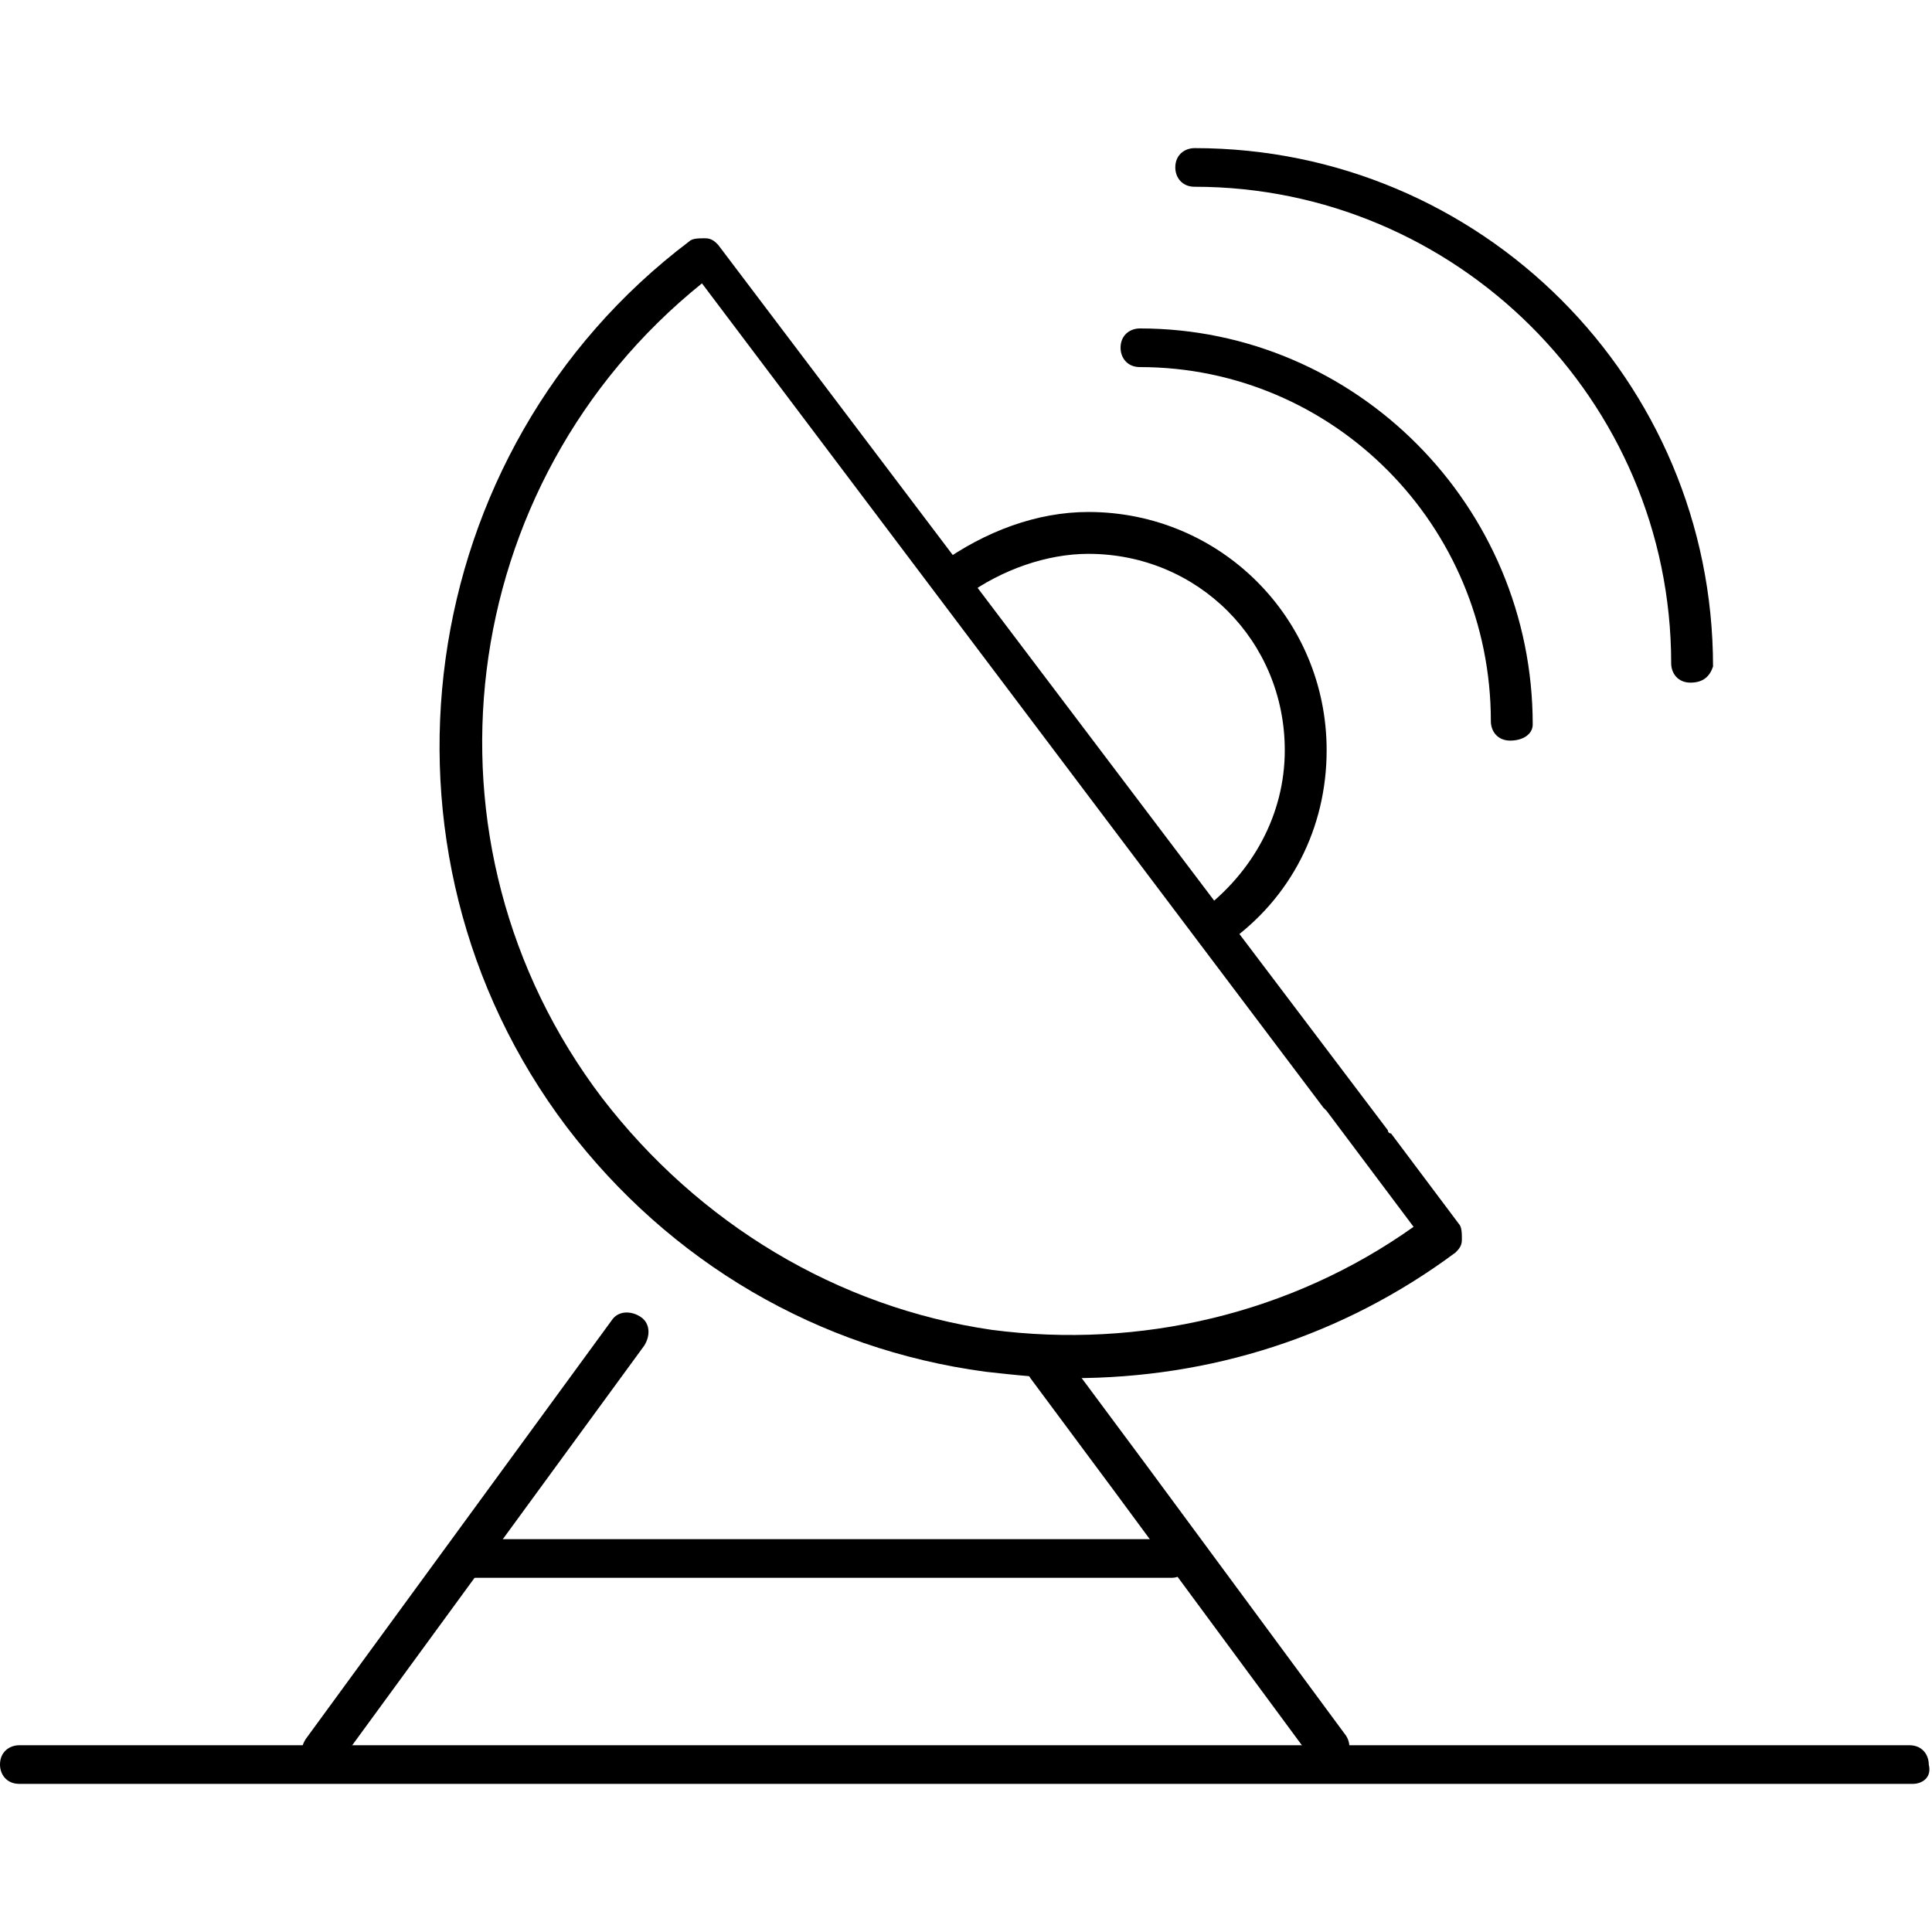 <svg version="1.1" class="illustration-categories--activation svg--Ebene_1" xmlns="http://www.w3.org/2000/svg" x="0" y="0" viewBox="0 0 60 60" xml:space="preserve"><style><style>.illustration-categories--activation.st0{fill:currentColor}.illustration-categories--activation.st1{fill:#000001}</style></style><path class="illustration-categories--activation st0" d="M46.9 23c-.4 0-.6-.3-.6-.6 0-6.1-4.9-11-10.9-11-.4 0-.6-.3-.6-.6 0-.4.3-.6.6-.6 6.7 0 12.2 5.5 12.2 12.3 0 .3-.3.5-.7.5z"/><path class="illustration-categories--activation st0" d="M52.5 21.2c-.4 0-.6-.3-.6-.6 0-8.2-6.7-14.8-14.8-14.8-.4 0-.6-.3-.6-.6 0-.4.3-.6.6-.6 8.9 0 16.1 7.2 16.1 16.1-.1.3-.3.5-.7.5z"/><path class="illustration-categories--activation st1" d="M33.3 42.8c-.9 0-1.8-.1-2.7-.2-5.2-.7-9.8-3.4-13-7.6-6.5-8.6-4.8-21 3.8-27.5.1-.1.3-.1.5-.1s.3.1.4.2l20.8 27.5s0 .1.1.1l2.1 2.8c.1.1.1.3.1.5s-.1.3-.2.4c-3.5 2.6-7.6 3.9-11.9 3.9zm-11.5-34c-7.7 6.2-9.1 17.4-3.1 25.3 3 3.9 7.3 6.5 12.1 7.2 4.6.6 9.3-.5 13.1-3.2l-2.7-3.6-.1-.1L21.8 8.8z"/><path class="illustration-categories--activation st1" d="M37.7 29.5c-.2 0-.4-.1-.5-.3-.2-.3-.1-.7.1-.9 1.6-1.2 2.6-3 2.6-5 0-3.4-2.7-6.1-6.1-6.1-1.3 0-2.7.5-3.8 1.3-.3.2-.7.2-.9-.1-.2-.3-.2-.7.1-.9 1.4-1 3-1.6 4.6-1.6 4.1 0 7.4 3.3 7.4 7.4 0 2.4-1.1 4.6-3.1 6-.1.2-.2.2-.4.2z"/><path class="illustration-categories--activation st1" d="M10 55c-.1 0-.3 0-.4-.1-.3-.2-.3-.6-.1-.9L19 41c.2-.3.6-.3.9-.1s.3.6.1.9l-9.5 13c-.1.2-.3.2-.5.2z"/><path class="illustration-categories--activation st1" d="M41.3 55c-.2 0-.4-.1-.5-.3l-6.2-8.4-2.6-3.5c-.2-.3-.2-.7.1-.9s.7-.2.9.1l2.6 3.5 6.2 8.4c.2.3.1.7-.1.9-.2.2-.3.2-.4.2z"/><path class="illustration-categories--activation st1" d="M36.4 49H14.5c-.4 0-.6-.3-.6-.6 0-.4.3-.6.6-.6h21.8c.4 0 .6.3.6.6.1.3-.2.6-.5.6z"/><path class="illustration-categories--activation st1" d="M59.4 55.4H.6c-.4 0-.6-.3-.6-.6 0-.4.3-.6.6-.6h58.7c.4 0 .6.3.6.6.1.4-.2.6-.5.6z"/></svg>